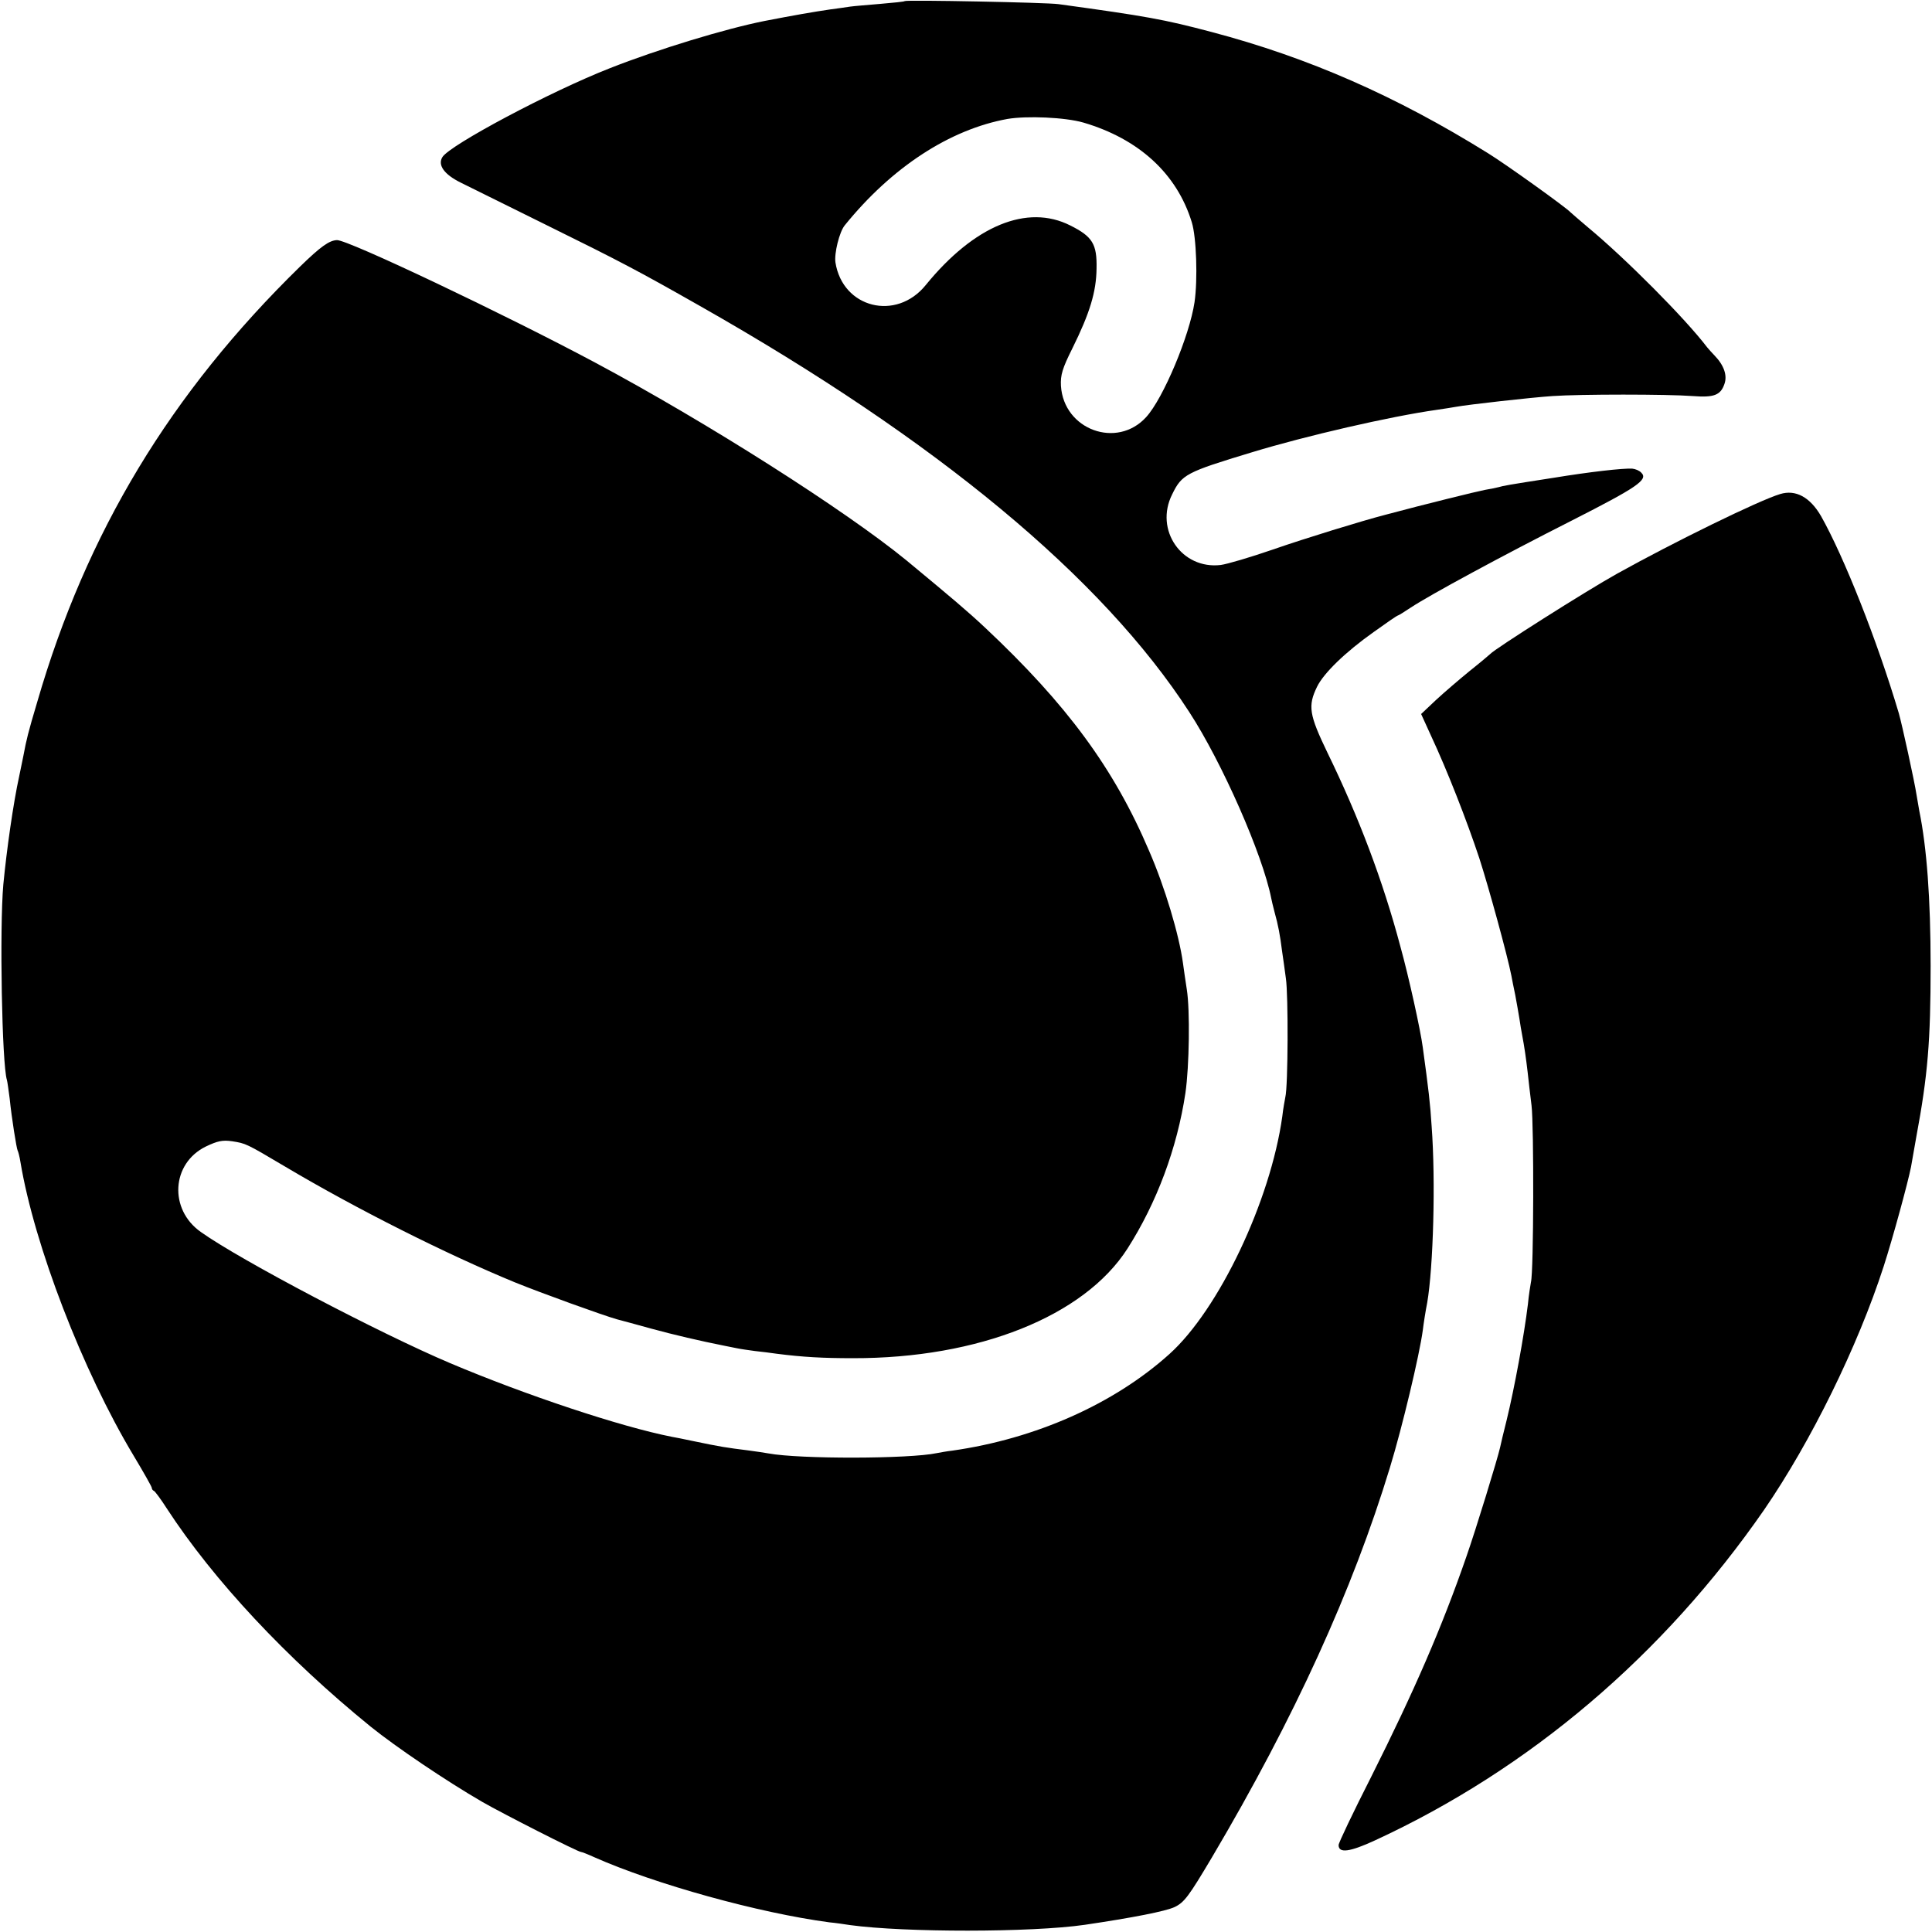 <?xml version="1.0" standalone="no"?>
<!DOCTYPE svg PUBLIC "-//W3C//DTD SVG 20010904//EN"
 "http://www.w3.org/TR/2001/REC-SVG-20010904/DTD/svg10.dtd">
<svg version="1.0" xmlns="http://www.w3.org/2000/svg"
 width="700pt" height="700pt" viewBox="0 0 700 700"
 preserveAspectRatio="xMidYMid meet">
<g transform="translate(0,700) scale(0.1,-0.1)"
fill="#000000" stroke="none">
<path d="M3278 6996 c-1 -2 -41 -6 -88 -10 -47 -4 -96 -8 -110 -10 -14 -2 -46
-7 -71 -10 -62 -9 -136 -22 -239 -42 -141 -28 -385 -102 -560 -171 -217 -85
-579 -278 -607 -322 -18 -29 6 -63 67 -93 30 -15 168 -83 305 -151 276 -136
340 -170 560 -295 859 -487 1458 -984 1774 -1472 119 -183 266 -517 297 -675
1 -5 6 -28 12 -50 13 -46 20 -84 27 -140 3 -22 10 -67 14 -100 9 -59 8 -391
-2 -430 -2 -11 -8 -42 -11 -70 -43 -307 -230 -700 -409 -861 -201 -181 -485
-307 -787 -350 -19 -2 -45 -7 -56 -9 -99 -21 -497 -22 -610 -1 -10 2 -44 7
-74 11 -79 10 -95 12 -205 35 -27 6 -59 12 -70 14 -184 36 -530 151 -804 267
-255 108 -758 372 -903 475 -117 82 -107 249 18 310 42 20 60 24 95 19 50 -8
49 -7 194 -93 256 -152 580 -315 830 -418 96 -39 320 -120 370 -134 17 -4 73
-20 125 -34 80 -22 179 -45 265 -62 11 -2 31 -6 45 -9 14 -3 43 -7 65 -10 22
-2 58 -7 80 -10 94 -12 166 -16 275 -16 455 -1 838 152 995 397 106 166 180
364 210 564 14 96 17 300 5 375 -4 28 -11 71 -14 96 -14 102 -65 274 -123 407
-127 298 -297 529 -594 808 -64 60 -121 108 -284 243 -221 181 -722 500 -1130
718 -328 175 -894 444 -934 443 -28 -1 -59 -23 -134 -96 -469 -458 -774 -963
-952 -1577 -34 -114 -39 -136 -50 -194 -3 -16 -10 -48 -15 -73 -22 -100 -46
-270 -58 -395 -14 -158 -5 -652 13 -708 2 -7 6 -37 10 -67 7 -70 25 -182 29
-189 2 -3 7 -22 10 -41 50 -301 225 -756 410 -1064 36 -60 66 -113 66 -117 0
-4 3 -9 8 -11 4 -2 25 -30 46 -63 170 -261 435 -544 739 -791 92 -74 272 -196
405 -273 73 -42 346 -181 357 -181 3 0 24 -8 48 -19 221 -98 596 -202 852
-236 22 -2 56 -7 75 -10 198 -27 656 -27 850 1 176 26 292 49 325 64 36 17 52
39 137 182 298 504 509 967 644 1411 45 147 107 408 119 497 3 25 10 70 16
100 22 128 31 441 16 640 -5 81 -11 132 -32 285 -8 62 -51 257 -81 365 -64
241 -152 472 -264 702 -67 139 -72 170 -38 240 24 49 102 125 205 198 46 33
85 60 88 60 2 0 23 13 47 29 68 45 332 188 583 315 238 121 277 148 252 173
-7 8 -22 14 -33 15 -34 2 -156 -12 -284 -33 -168 -26 -183 -29 -200 -34 -8 -2
-31 -7 -50 -10 -27 -5 -218 -52 -360 -90 -85 -22 -290 -85 -408 -126 -81 -28
-166 -53 -189 -56 -141 -17 -241 127 -176 256 35 72 50 80 288 152 197 60 501
130 670 154 28 4 59 9 70 11 43 8 274 34 350 39 99 7 416 7 508 0 77 -6 101 3
115 44 11 31 -2 68 -36 103 -9 9 -21 23 -27 30 -79 104 -296 322 -430 433 -33
28 -62 53 -65 56 -14 16 -231 172 -299 214 -333 207 -649 346 -1001 439 -174
46 -235 57 -555 101 -43 6 -551 16 -557 11z m647 -440 c201 -59 339 -185 393
-361 17 -54 22 -208 10 -290 -18 -121 -113 -348 -175 -416 -106 -117 -299 -46
-309 113 -2 39 5 63 41 135 64 129 87 206 88 290 2 89 -15 116 -95 156 -156
79 -348 0 -524 -216 -107 -132 -301 -83 -327 82 -5 32 14 111 34 135 170 210
380 347 589 385 71 12 209 6 275 -13z"/>
<path d="M6450 5210 c-77 -23 -387 -175 -590 -288 -115 -64 -444 -273 -460
-291 -3 -3 -36 -31 -75 -62 -38 -31 -94 -79 -123 -106 l-53 -50 36 -79 c58
-124 130 -308 175 -444 34 -105 102 -353 116 -425 2 -11 8 -42 14 -70 5 -27
12 -66 15 -85 3 -19 7 -46 10 -60 8 -42 14 -83 20 -135 3 -27 9 -81 14 -120 9
-71 8 -603 -2 -640 -2 -11 -8 -47 -11 -80 -14 -115 -49 -305 -77 -420 -11 -44
-22 -89 -24 -100 -9 -40 -86 -292 -122 -395 -89 -257 -189 -487 -345 -798 -65
-128 -118 -239 -118 -247 0 -31 41 -25 132 17 561 259 1045 671 1410 1198 169
246 339 591 433 882 33 102 88 304 99 360 2 13 11 61 19 108 42 225 52 349 52
620 0 245 -14 430 -41 562 -2 13 -7 39 -10 58 -7 47 -53 257 -64 295 -78 263
-199 568 -282 715 -40 69 -92 97 -148 80z"/>
</g>
</svg>
